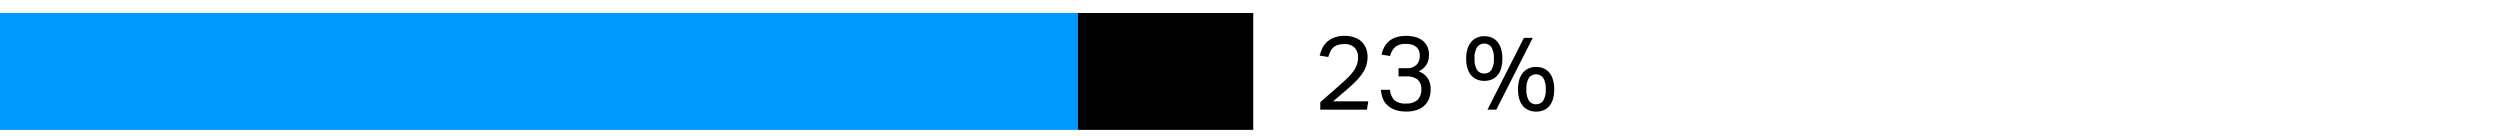 <svg xmlns="http://www.w3.org/2000/svg" width="385" height="21" viewBox="0 0 385 21"><path fill="#09f" d="M0 2h166v18H0z"/><path d="M166 2h27v18h-27z"/><g><path d="M203.327 15.734q.608-.544 1.312-1.152t1.423-1.248q.769-.672 1.345-1.224a8.808 8.808 0 00.96-1.064 4.029 4.029 0 00.575-1.04 3.277 3.277 0 00.193-1.136 2.076 2.076 0 00-.544-1.544 2.076 2.076 0 00-1.52-.536 3.479 3.479 0 00-1.009.128 1.855 1.855 0 00-1.175.992 5.1 5.1 0 00-.328.864l-1.329-.208a6.161 6.161 0 01.4-1.12 3.2 3.2 0 01.7-.968 3.436 3.436 0 011.121-.688 4.522 4.522 0 011.648-.264 4.357 4.357 0 011.5.24 3.079 3.079 0 011.1.664 2.838 2.838 0 01.672 1.016 3.583 3.583 0 01.231 1.312 4.39 4.39 0 01-.2 1.344 4.782 4.782 0 01-.616 1.232 9.014 9.014 0 01-1.056 1.248q-.641.64-1.52 1.392-.465.4-.952.808t-.952.824h5.408l-.208 1.28h-7.184zM214.062 13.83a2.555 2.555 0 00.672 1.592 2.6 2.6 0 001.825.52 2.447 2.447 0 001.728-.552 2.094 2.094 0 00.591-1.608 1.843 1.843 0 00-.6-1.552 2.622 2.622 0 00-1.64-.464h-1.264V10.5h1.312a1.991 1.991 0 001.432-.5 1.921 1.921 0 00.52-1.456 1.638 1.638 0 00-.536-1.32 2.4 2.4 0 00-1.592-.456 2.492 2.492 0 00-1.624.448 2.754 2.754 0 00-.808 1.408l-1.312-.208a4.336 4.336 0 01.368-1.08 3.137 3.137 0 01.7-.928 3.189 3.189 0 011.111-.648 5.528 5.528 0 013.169-.016 3.06 3.06 0 011.088.616 2.544 2.544 0 01.648.912 2.869 2.869 0 01.215 1.112 2.943 2.943 0 01-.383 1.568 2.92 2.92 0 01-1.2 1.04 2.841 2.841 0 011.4 1.072 2.987 2.987 0 01.441 1.648 4.121 4.121 0 01-.223 1.388 2.91 2.91 0 01-.688 1.1 3.145 3.145 0 01-1.168.72 4.814 4.814 0 01-1.648.256 4.9 4.9 0 01-1.881-.312 3.4 3.4 0 01-1.191-.792 2.744 2.744 0 01-.637-1.072 4.843 4.843 0 01-.217-1.168zM228.575 12.454a2.884 2.884 0 01-1.113-.208 2.417 2.417 0 01-.879-.624 2.854 2.854 0 01-.583-1.064 5.069 5.069 0 01-.208-1.544 4.849 4.849 0 01.215-1.528 3.034 3.034 0 01.593-1.072 2.384 2.384 0 01.88-.632 2.853 2.853 0 011.1-.208 2.96 2.96 0 011.119.208 2.308 2.308 0 01.881.632 3.01 3.01 0 01.575 1.072 5.01 5.01 0 01.208 1.528 5.283 5.283 0 01-.2 1.544 2.848 2.848 0 01-.569 1.064 2.331 2.331 0 01-.88.624 2.983 2.983 0 01-1.139.208zm0-1.136a1.264 1.264 0 001.1-.552 3.125 3.125 0 00.383-1.752 3.133 3.133 0 00-.383-1.744 1.368 1.368 0 00-2.208 0 3.123 3.123 0 00-.385 1.744 3.115 3.115 0 00.385 1.752 1.262 1.262 0 001.108.552zm1.856 5.568h-1.361l5.617-11.056h1.359zm6.128.3a2.9 2.9 0 01-1.113-.208 2.4 2.4 0 01-.88-.624 2.882 2.882 0 01-.584-1.064 5.1 5.1 0 01-.208-1.544 4.872 4.872 0 01.216-1.528 3.042 3.042 0 01.593-1.072 2.358 2.358 0 01.879-.632 2.861 2.861 0 011.1-.208 2.965 2.965 0 011.12.208 2.292 2.292 0 01.88.632 3.018 3.018 0 01.575 1.072 5.005 5.005 0 01.208 1.528 5.278 5.278 0 01-.2 1.544 2.862 2.862 0 01-.568 1.064 2.321 2.321 0 01-.881.624 3 3 0 01-1.137.212zm0-1.136a1.264 1.264 0 001.1-.552 3.133 3.133 0 00.383-1.752 3.141 3.141 0 00-.383-1.744 1.368 1.368 0 00-2.208 0 3.123 3.123 0 00-.385 1.744 3.115 3.115 0 00.385 1.752 1.262 1.262 0 001.108.556z"/></g></svg>